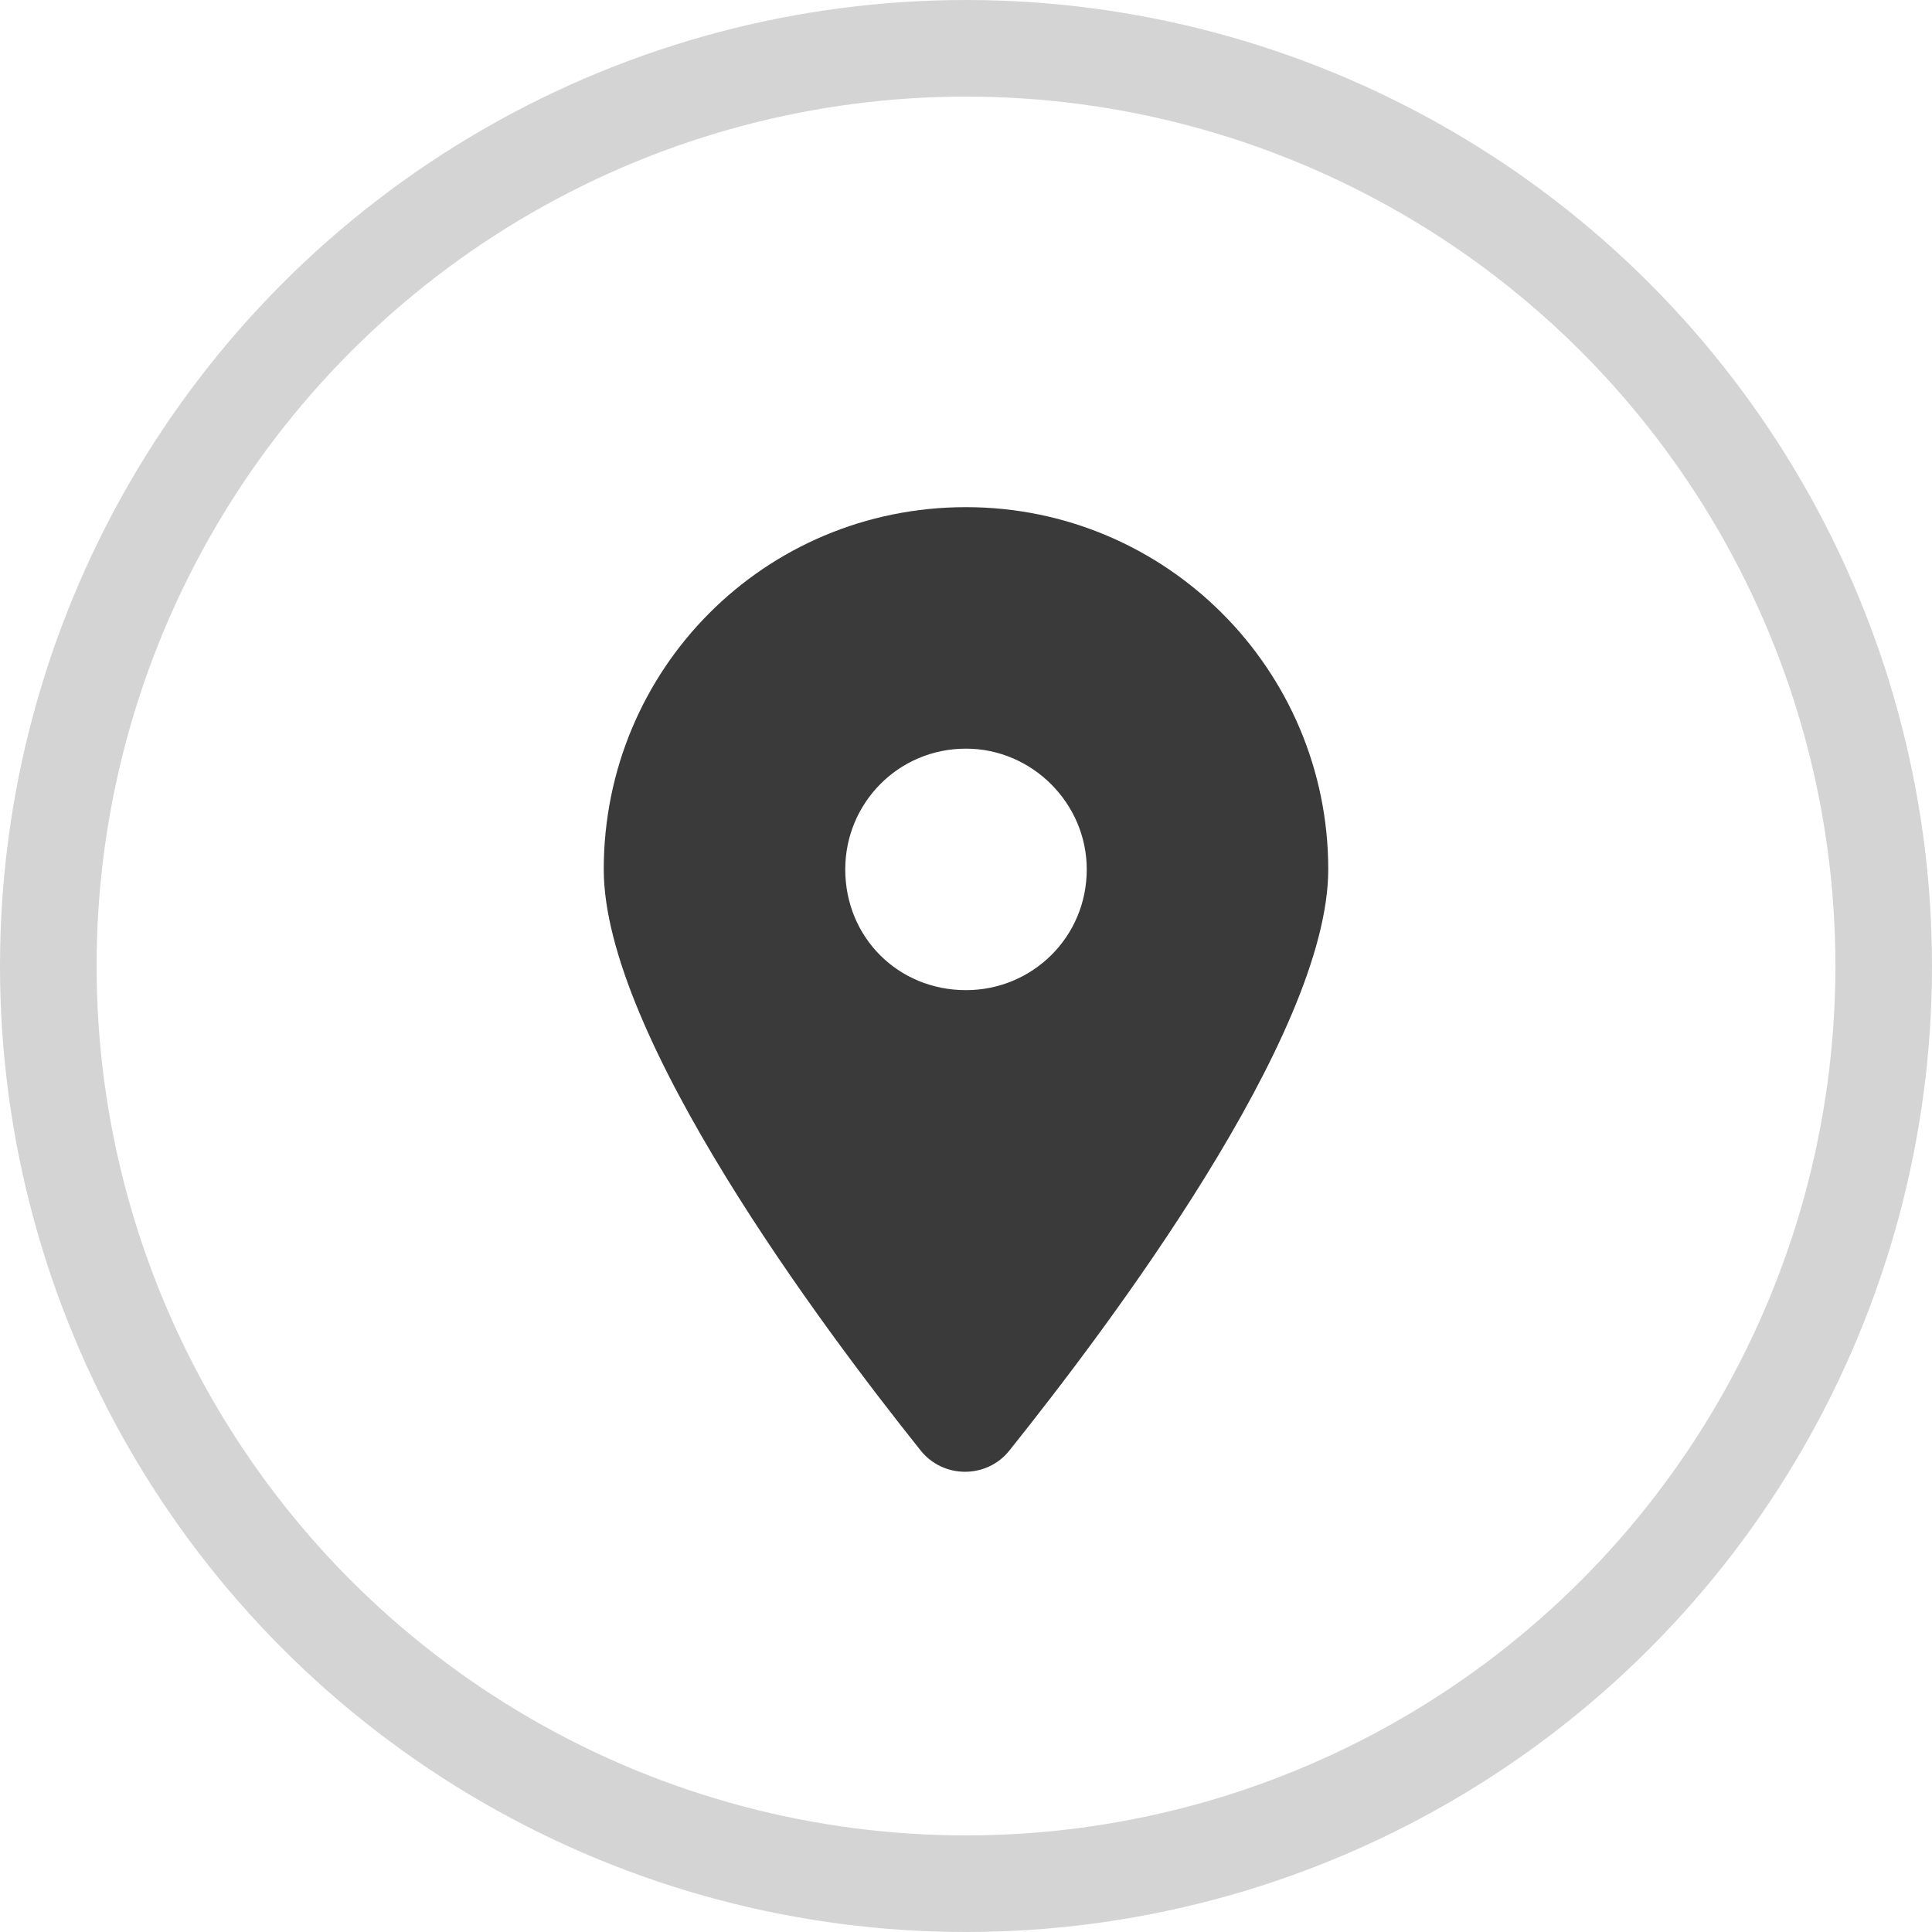 <svg width="20" height="20" viewBox="0 0 20 20" fill="none" xmlns="http://www.w3.org/2000/svg">
<circle cx="10" cy="10" r="9.5" stroke="#D4D4D4"/>
<path d="M9.531 15.016C8.516 13.746 6.25 10.719 6.25 9C6.25 6.93 7.91 5.25 10 5.25C12.07 5.25 13.75 6.93 13.75 9C13.75 10.719 11.465 13.746 10.449 15.016C10.215 15.309 9.766 15.309 9.531 15.016ZM10 10.25C10.684 10.25 11.25 9.703 11.25 9C11.25 8.316 10.684 7.75 10 7.75C9.297 7.75 8.75 8.316 8.75 9C8.75 9.703 9.297 10.25 10 10.25Z" fill="#3A3A3A"/>
</svg>
